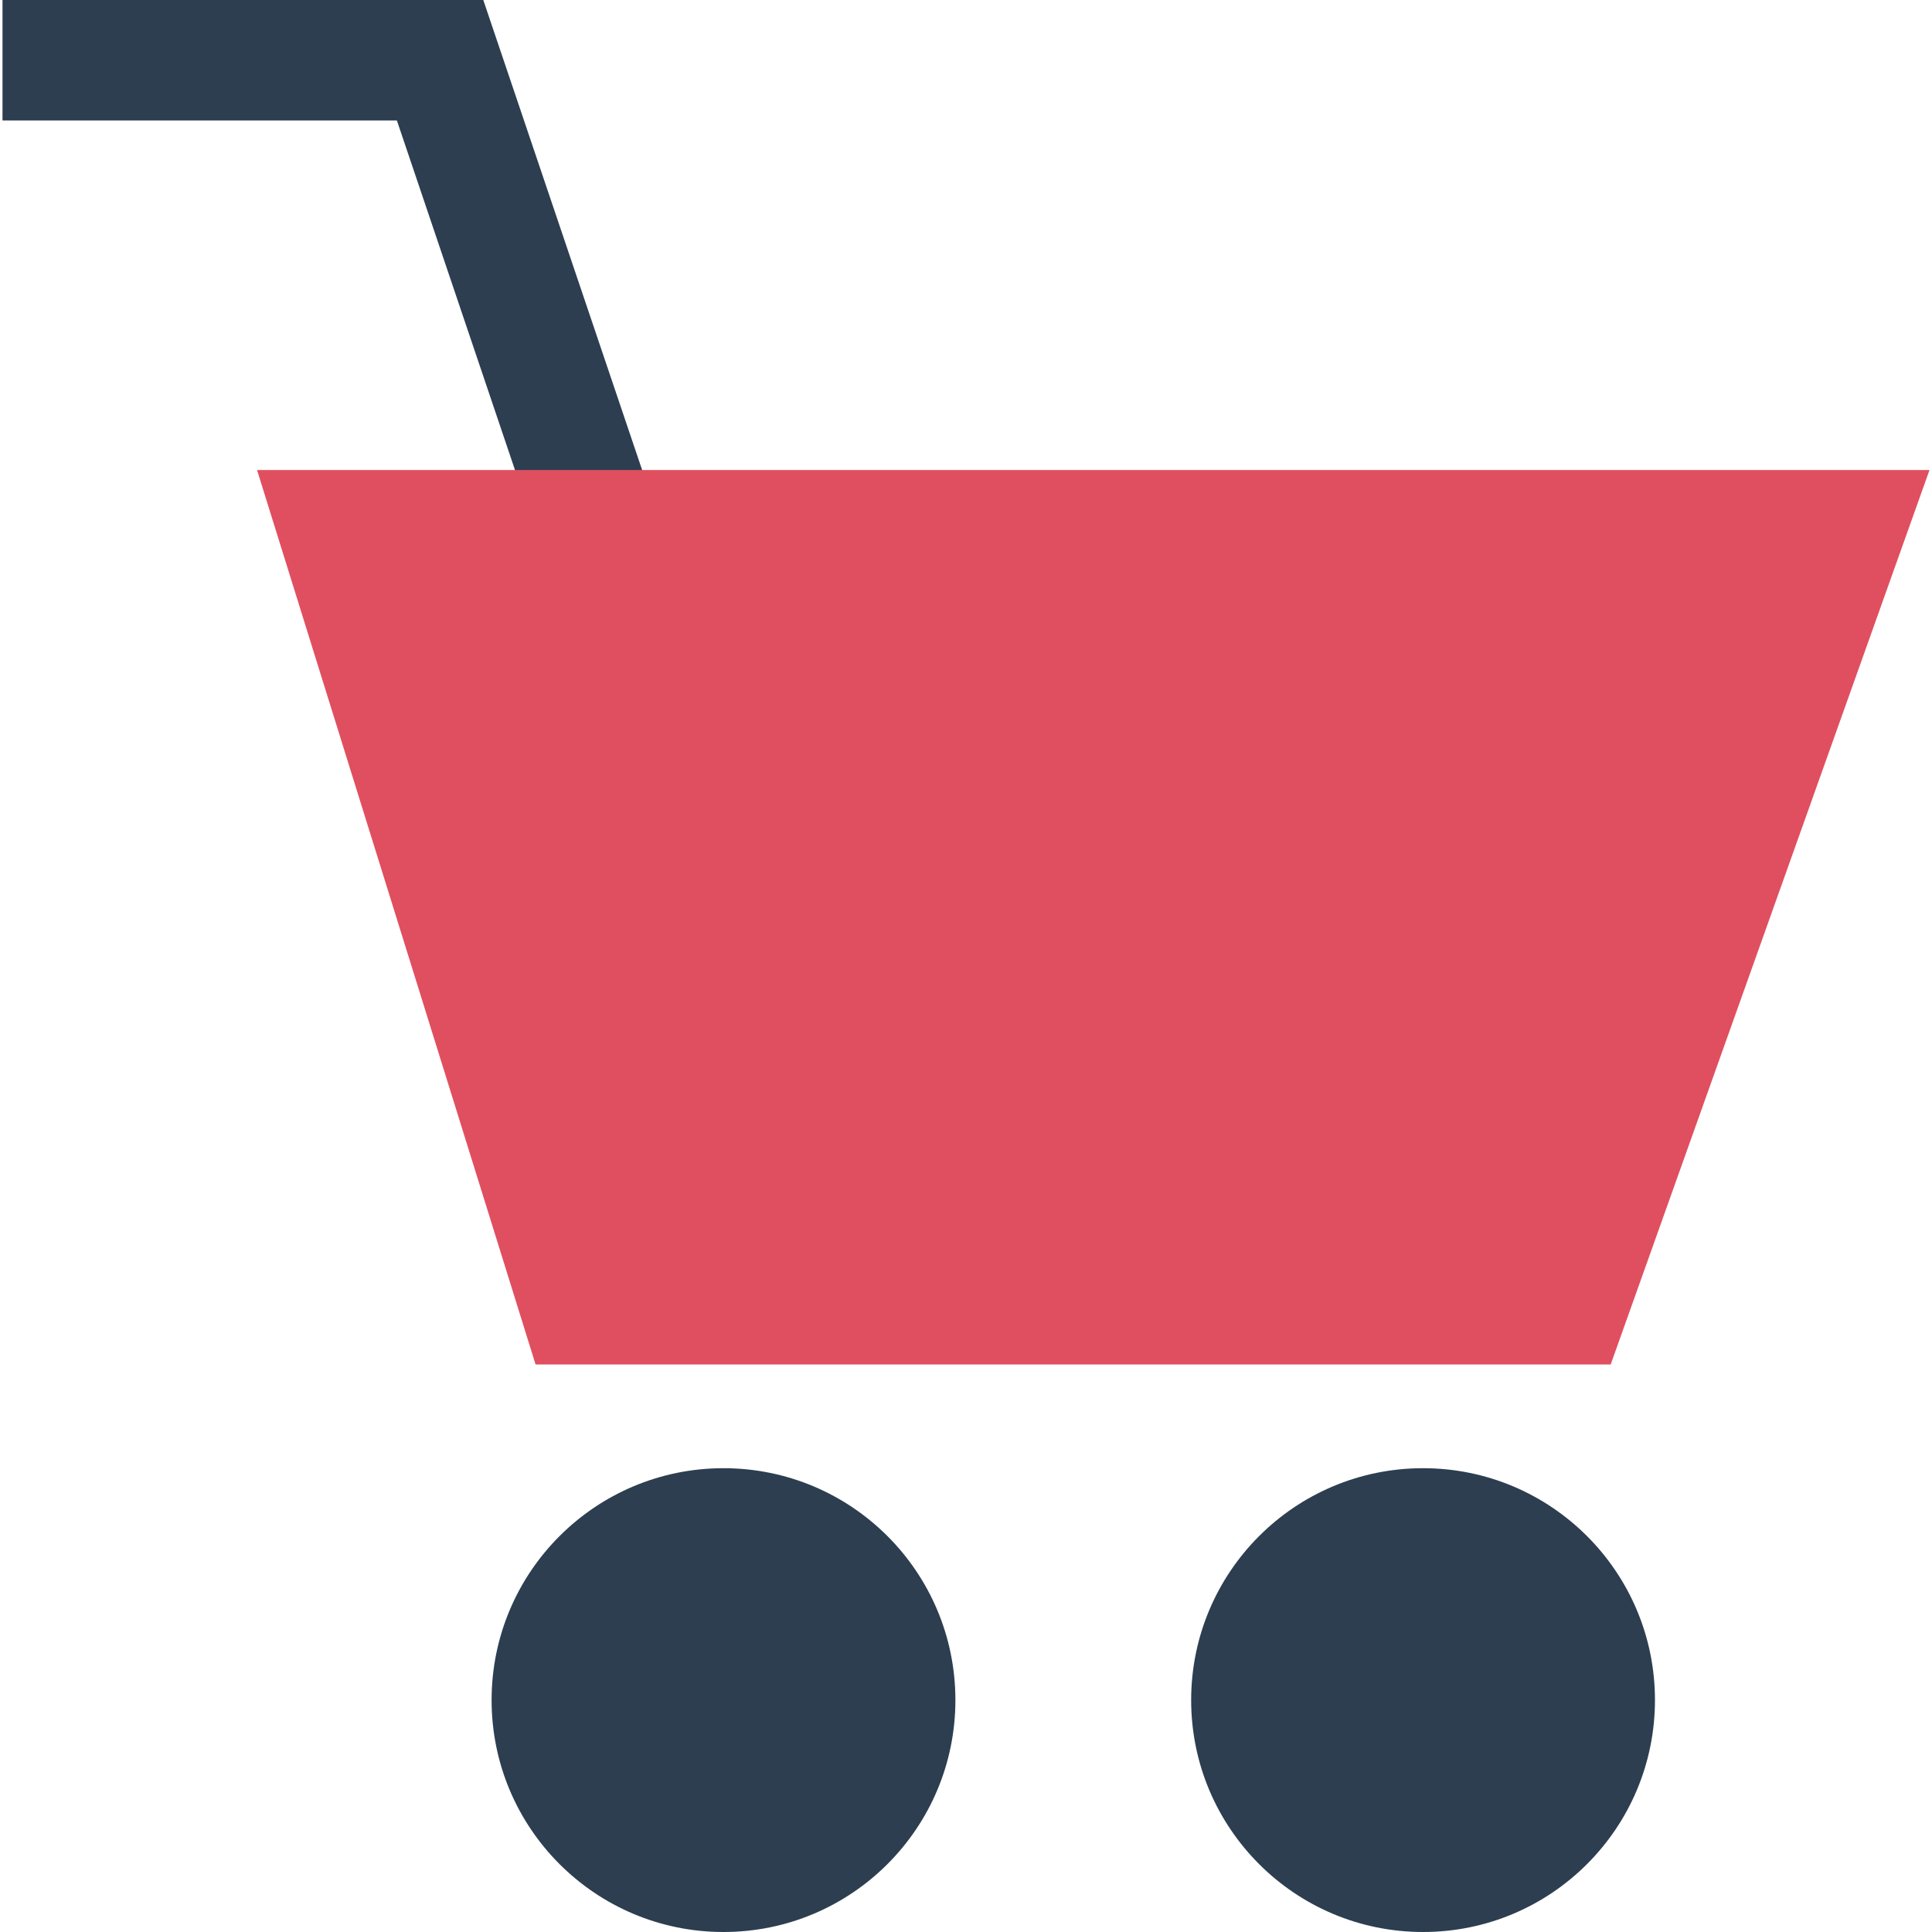 <?xml version="1.0" encoding="iso-8859-1"?>
<!-- Uploaded to: SVG Repo, www.svgrepo.com, Generator: SVG Repo Mixer Tools -->
<svg height="800px" width="800px" version="1.1" id="Layer_1" xmlns="http://www.w3.org/2000/svg" xmlns:xlink="http://www.w3.org/1999/xlink" 
	 viewBox="0 0 513.328 513.328" xml:space="preserve">
<g>
	<polygon style="fill:#2C3E50;" points="145.912,151.76 105.448,32 0.664,32 0.664,0 128.408,0 176.232,141.504 	"/>
	<circle style="fill:#2C3E50;" cx="378.104" cy="451.712" r="61.616"/>
	<circle style="fill:#2C3E50;" cx="192.232" cy="451.712" r="61.616"/>
</g>
<polygon style="fill:#E04F5F;" points="68.296,124.88 512.664,124.88 427.96,362.528 142.296,362.528 "/>
</svg>